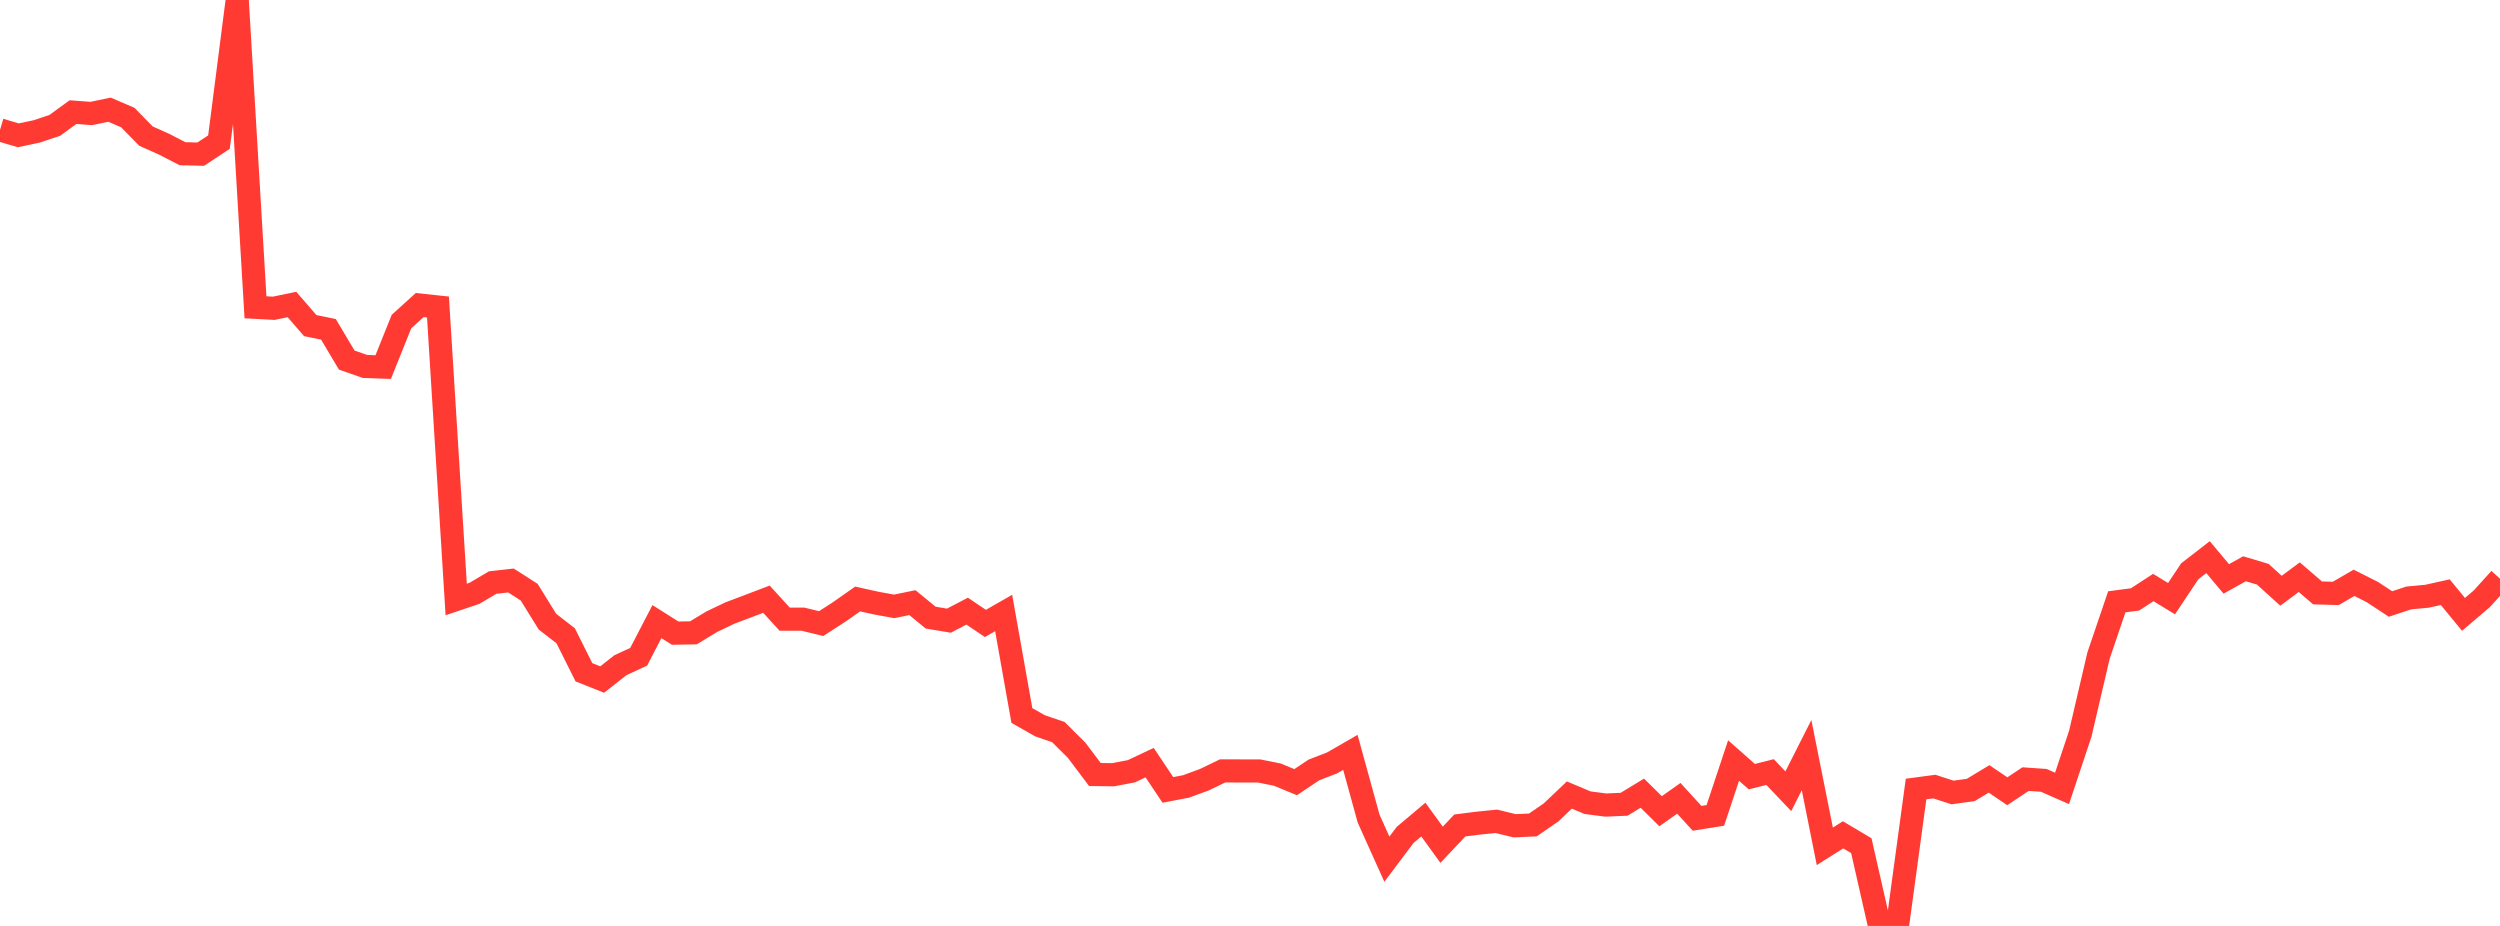 <?xml version="1.0" standalone="no"?>
<!DOCTYPE svg PUBLIC "-//W3C//DTD SVG 1.1//EN" "http://www.w3.org/Graphics/SVG/1.1/DTD/svg11.dtd">

<svg width="135" height="50" viewBox="0 0 135 50" preserveAspectRatio="none" 
  xmlns="http://www.w3.org/2000/svg"
  xmlns:xlink="http://www.w3.org/1999/xlink">


<polyline points="0.0, 7.014 0.985, 7.307 1.971, 7.099 2.956, 6.772 3.942, 6.054 4.927, 6.129 5.912, 5.923 6.898, 6.346 7.883, 7.35 8.869, 7.792 9.854, 8.3 10.839, 8.325 11.825, 7.673 12.81, 0.0 13.796, 16.594 14.781, 16.647 15.766, 16.443 16.752, 17.582 17.737, 17.785 18.723, 19.444 19.708, 19.788 20.693, 19.822 21.679, 17.366 22.664, 16.473 23.65, 16.578 24.635, 32.371 25.62, 32.04 26.606, 31.458 27.591, 31.346 28.577, 31.979 29.562, 33.569 30.547, 34.333 31.533, 36.304 32.518, 36.695 33.504, 35.92 34.489, 35.465 35.474, 33.567 36.46, 34.19 37.445, 34.172 38.431, 33.574 39.416, 33.104 40.401, 32.732 41.387, 32.356 42.372, 33.436 43.358, 33.435 44.343, 33.674 45.328, 33.037 46.314, 32.345 47.299, 32.564 48.285, 32.744 49.27, 32.542 50.255, 33.352 51.241, 33.516 52.226, 33.002 53.212, 33.666 54.197, 33.102 55.182, 38.638 56.168, 39.196 57.153, 39.534 58.139, 40.514 59.124, 41.824 60.109, 41.836 61.095, 41.647 62.08, 41.182 63.066, 42.656 64.051, 42.466 65.036, 42.104 66.022, 41.628 67.007, 41.631 67.993, 41.633 68.978, 41.83 69.964, 42.237 70.949, 41.578 71.934, 41.197 72.92, 40.628 73.905, 44.205 74.891, 46.396 75.876, 45.087 76.861, 44.257 77.847, 45.617 78.832, 44.574 79.818, 44.45 80.803, 44.351 81.788, 44.591 82.774, 44.548 83.759, 43.87 84.745, 42.932 85.73, 43.346 86.715, 43.473 87.701, 43.43 88.686, 42.832 89.672, 43.806 90.657, 43.109 91.642, 44.189 92.628, 44.032 93.613, 41.07 94.599, 41.94 95.584, 41.691 96.569, 42.727 97.555, 40.777 98.54, 45.702 99.526, 45.08 100.511, 45.666 101.496, 50.0 102.482, 49.857 103.467, 42.608 104.453, 42.475 105.438, 42.794 106.423, 42.657 107.409, 42.06 108.394, 42.728 109.38, 42.072 110.365, 42.14 111.35, 42.574 112.336, 39.619 113.321, 35.401 114.307, 32.498 115.292, 32.368 116.277, 31.727 117.263, 32.327 118.248, 30.849 119.234, 30.086 120.219, 31.261 121.204, 30.714 122.19, 31.009 123.175, 31.901 124.161, 31.168 125.146, 32.016 126.131, 32.045 127.117, 31.473 128.102, 31.968 129.088, 32.616 130.073, 32.289 131.058, 32.197 132.044, 31.978 133.029, 33.176 134.015, 32.337 135.0, 31.25" fill="none" stroke="#ff3a33" stroke-width="1.25"/>

</svg>
